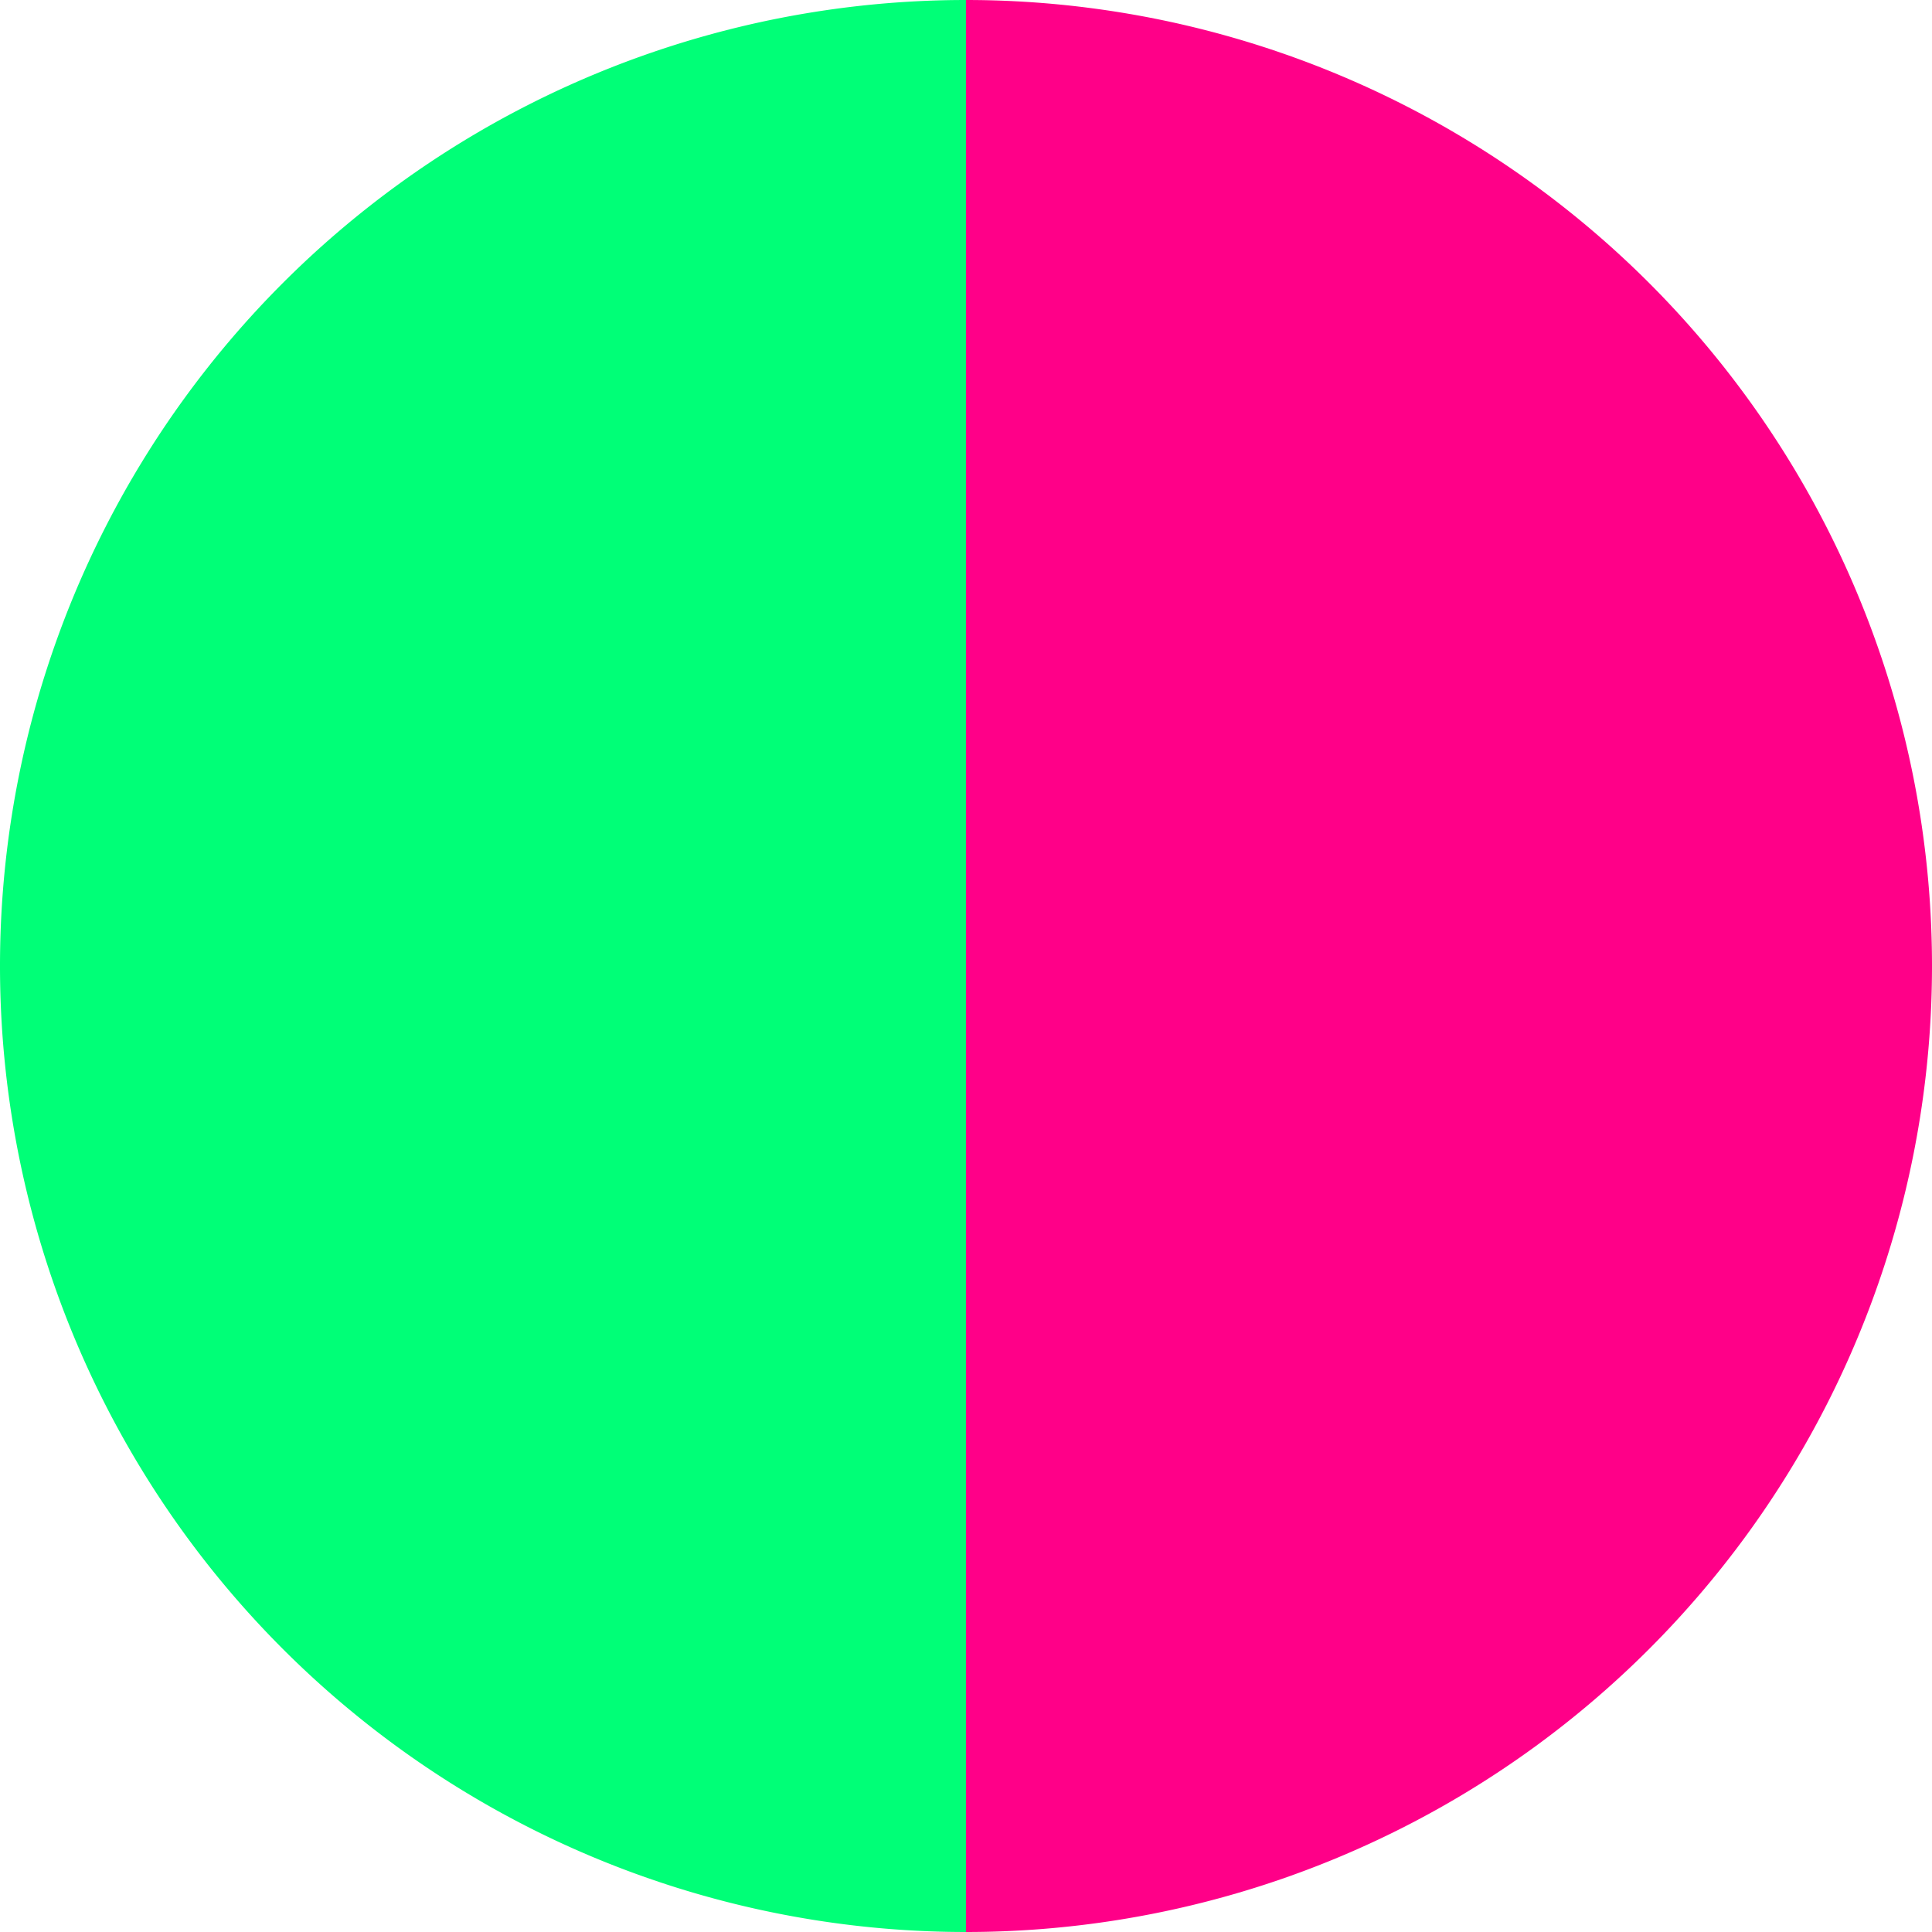 <?xml version="1.0" standalone="no"?>
<svg width="500" height="500" viewBox="-1 -1 2 2" xmlns="http://www.w3.org/2000/svg">
        <path d="M 0 -1 
             A 1,1 0 0,1 0 1             L 0,0
             z" fill="#ff0088" />
            <path d="M 0 1 
             A 1,1 0 0,1 -0 -1             L 0,0
             z" fill="#00ff77" />
    </svg>

